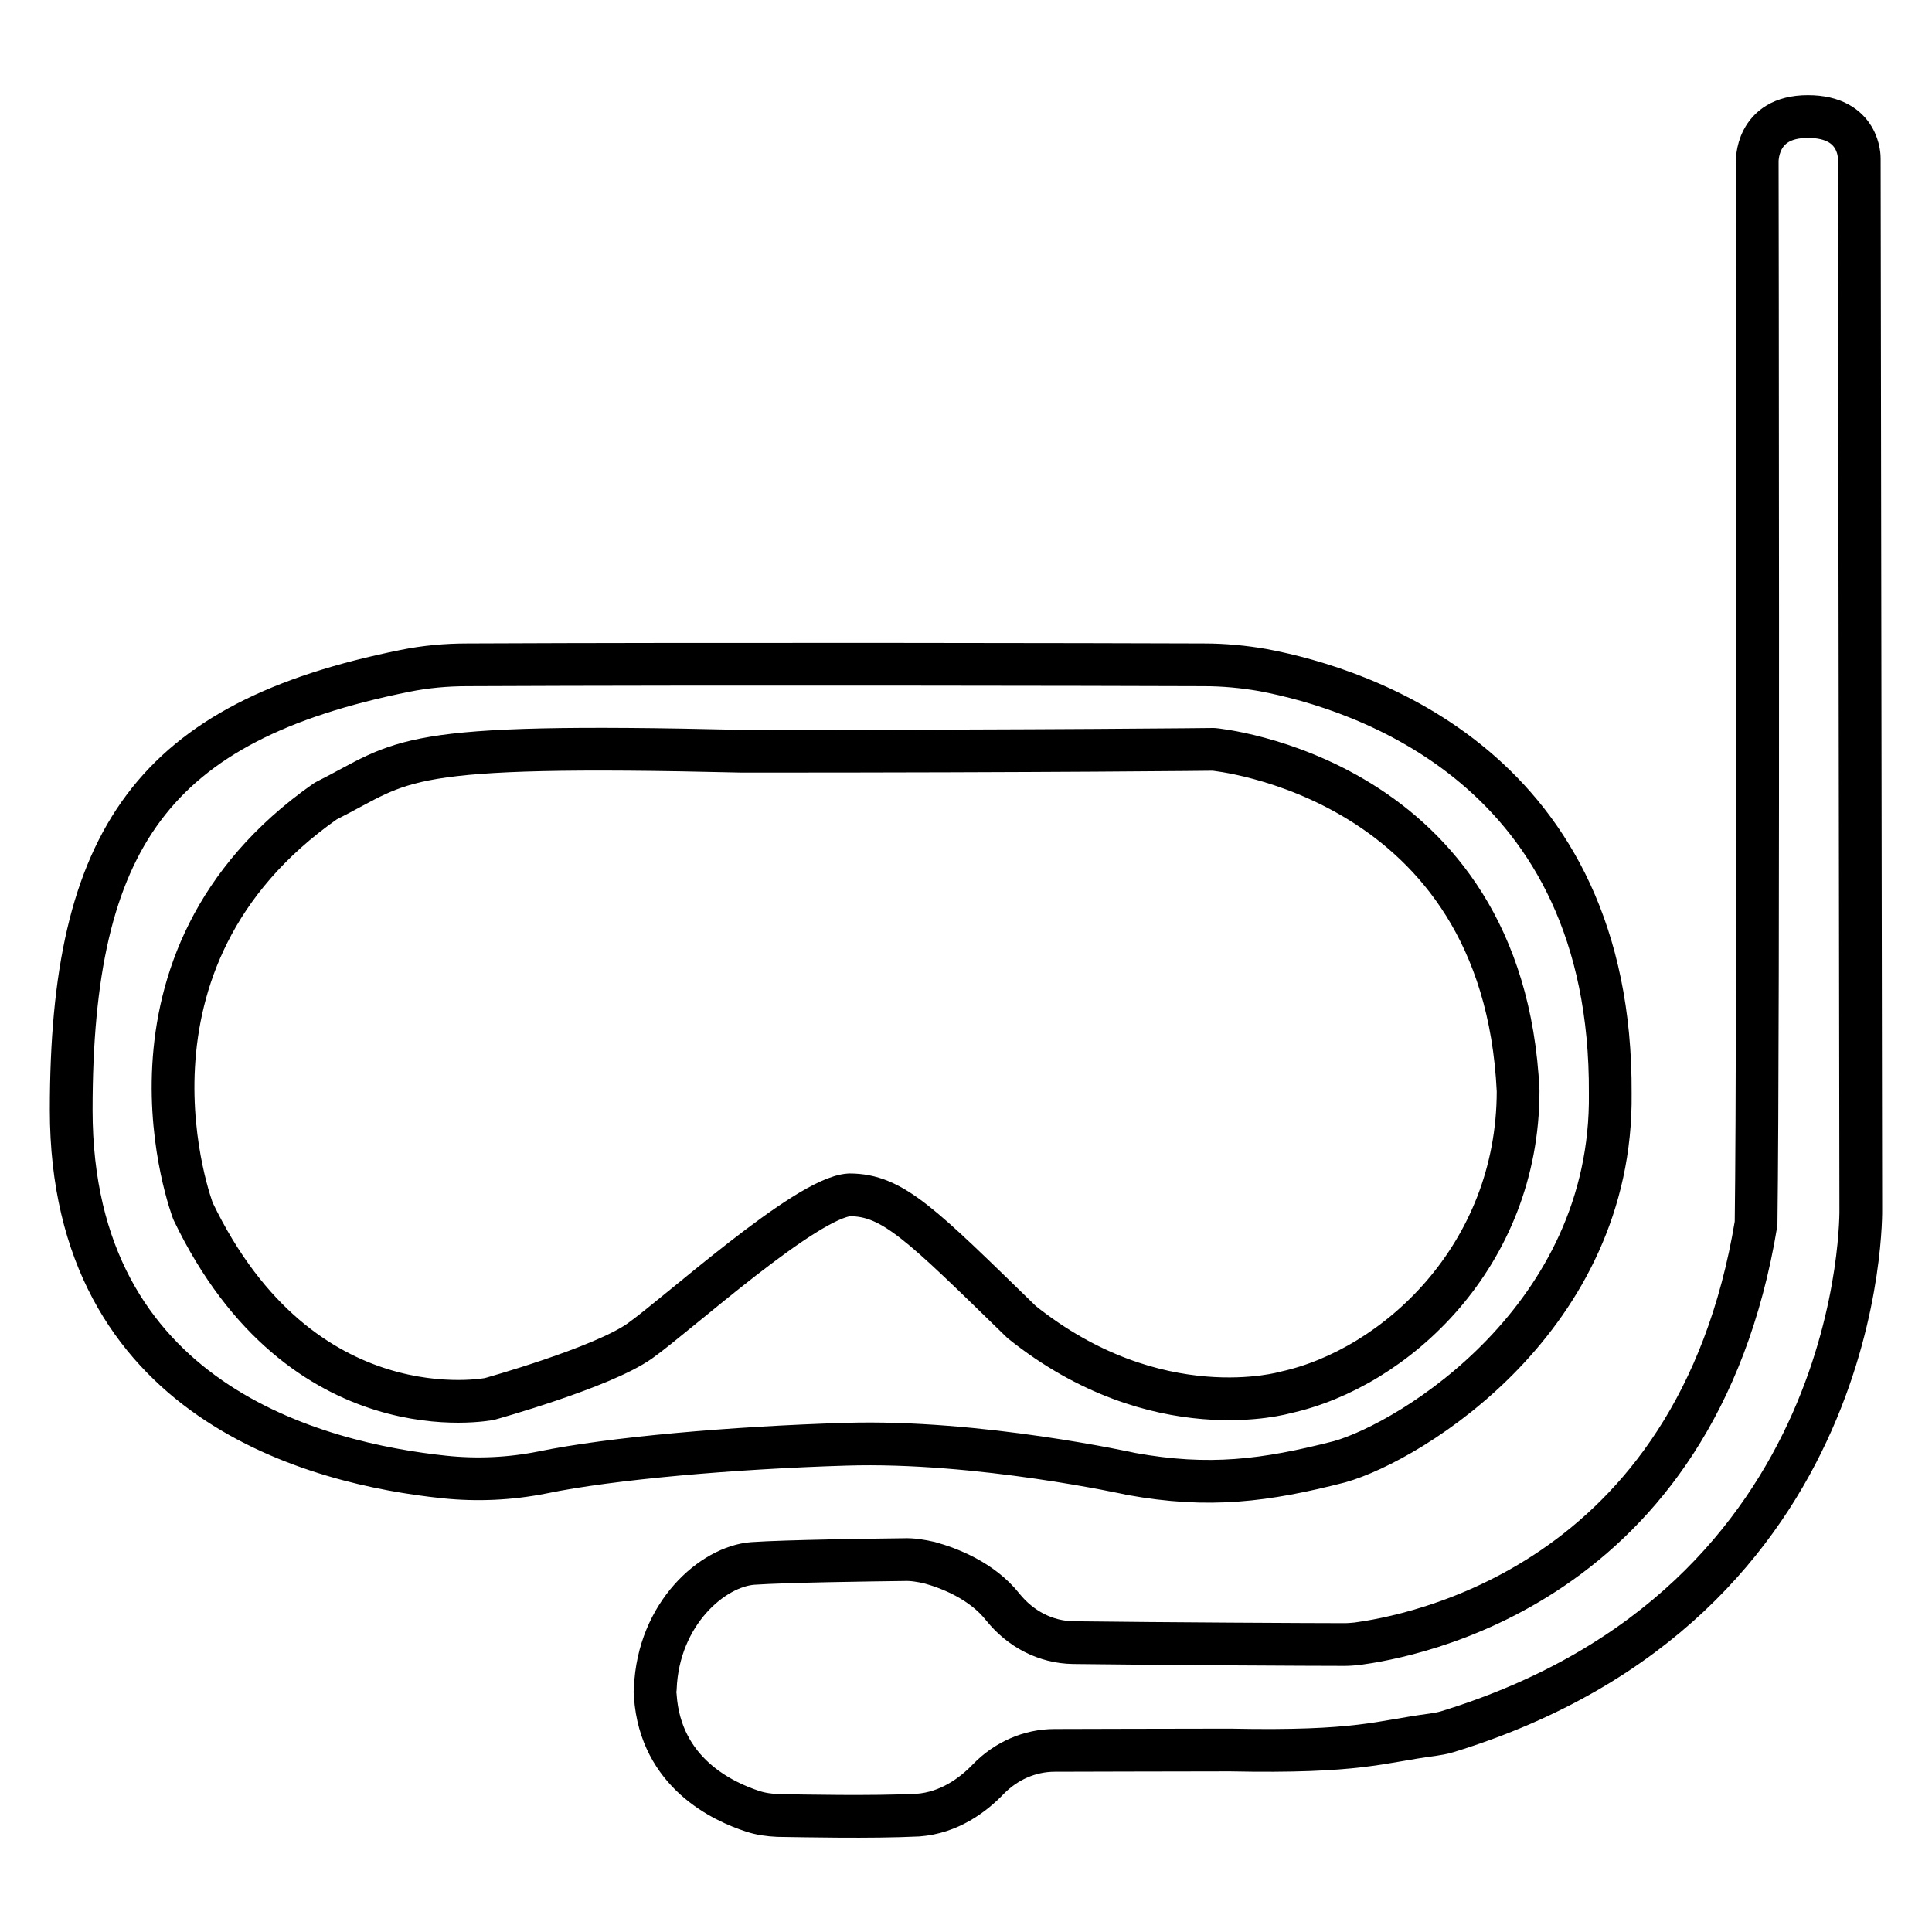 <?xml version="1.0" encoding="utf-8"?>
<!-- Generator: Adobe Illustrator 27.4.0, SVG Export Plug-In . SVG Version: 6.00 Build 0)  -->
<svg version="1.1" id="hermeticidad_x5F_robat_xA0_Imagen_00000026162377176284220010000003100336935014896265_"
	 xmlns="http://www.w3.org/2000/svg" xmlns:xlink="http://www.w3.org/1999/xlink" x="0px" y="0px" viewBox="0 0 507.4 507.4"
	 style="enable-background:new 0 0 507.4 507.4;" xml:space="preserve">
<style type="text/css">
	.st0{fill:none;stroke:#000000;stroke-width:11.225;stroke-miterlimit:10;}
	.st1{fill:none;stroke:#000000;stroke-width:11.225;stroke-linecap:round;stroke-linejoin:round;stroke-miterlimit:10;}
	.st2{fill:none;stroke:#000000;stroke-width:11;stroke-miterlimit:10;}
</style>
<g>
	<path class="st0" d="M474.8,30.6c13.8,0,13.5,11,13.5,11l0.4,275.9c0,0,2.1,103.3-108.6,137.3c-1.3,0.4-2.6,0.6-3.9,0.8
		c-13.8,1.8-19.2,4.7-53.2,4c-20.4,0-36.1,0.1-46,0.1c-6.6,0-12.8,2.8-17.4,7.5c-4.1,4.3-10.4,8.9-18.5,9.5
		c-12.5,0.6-30.1,0.2-36.8,0.1c-2.2-0.1-4.5-0.4-6.6-1.1c-7.7-2.5-24.2-10-25.6-30.3c-0.1-0.7-0.1-1.4,0-2
		c0.8-19.7,15.1-32,25.6-32.8c8.8-0.6,31.6-0.9,39.6-1c2.3-0.1,4.6,0.3,6.8,0.8c5.1,1.4,13.8,4.7,19.3,11.7
		c4.6,5.7,11.2,9.2,18.5,9.3c23.1,0.3,63.2,0.5,71.2,0.5c1.1,0,2.2-0.1,3.3-0.2c13.1-1.8,89-14.5,104.8-110.4
		c0.7-51.8,0.3-278.6,0.3-278.6S460.9,30.6,474.8,30.6z"/>
	<path class="st1" d="M337.6,365.7c0,0-33.8,9.9-69.3-18.5c-26.3-25.6-33.8-33.4-45.2-33.4c-11.4,0.7-45.2,31.4-55.1,38.4
		c-9.9,7-39.4,15.2-39.4,15.2s-49.4,10-77.9-49.3c0,0-25.2-65.7,34.8-107.7c21.3-10.7,18.1-15.3,109.5-13.1
		c82.1,0,123.7-0.5,123.7-0.5s76.1,6.9,80,89.7C398.7,329.9,366.4,359.4,337.6,365.7z"/>
	<path class="st1" d="M297.1,387.1c0,0-40.1-8.9-75-7.8c-29.7,0.9-61.7,3.7-79.6,7.4c-8.5,1.7-17.2,2.1-25.8,1.2
		c-33.4-3.5-98-19.7-98-96.4c0-71.3,21.6-102,87.6-115.3c5.4-1.1,10.9-1.6,16.5-1.6c63.6-0.3,168.7-0.1,193.4,0
		c5.2,0,10.5,0.5,15.6,1.4c25.9,4.9,91.6,25.8,91.1,111.2c0.7,59-52.3,91.4-71.1,96.7C332.3,388.9,317.5,390.8,297.1,387.1z"/>
</g>
<path class="st2" d="M58.1,506.3"/>
</svg>
